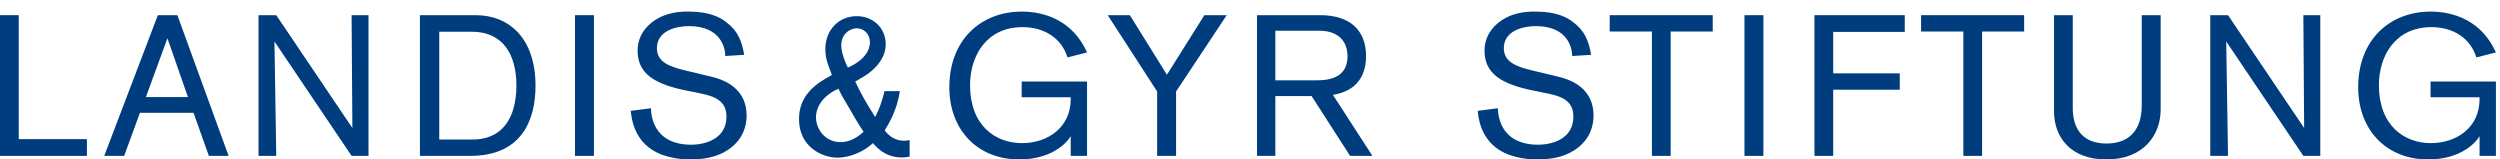 <?xml version="1.0" encoding="UTF-8" standalone="no"?>
<!DOCTYPE svg PUBLIC "-//W3C//DTD SVG 1.1//EN" "http://www.w3.org/Graphics/SVG/1.1/DTD/svg11.dtd">
<svg width="100%" height="100%" viewBox="0 0 784 50" version="1.1" xmlns="http://www.w3.org/2000/svg" xmlns:xlink="http://www.w3.org/1999/xlink" xml:space="preserve" xmlns:serif="http://www.serif.com/" style="fill-rule:evenodd;clip-rule:evenodd;stroke-linejoin:round;stroke-miterlimit:2;">
    <g transform="matrix(4.167,0,0,4.167,0,0)">
        <path d="M0,11.731L0,1.142L1.41,1.142L1.41,10.471L6.54,10.471L6.54,11.731L0,11.731Z" style="fill:rgb(0,61,126);fill-rule:nonzero;"/>
        <path d="M12.6,2.881L10.98,7.306L14.145,7.306L12.6,2.881ZM15.719,11.731L14.565,8.491L10.53,8.491L9.345,11.731L7.845,11.731L11.879,1.142L13.349,1.142L17.205,11.731L15.719,11.731Z" style="fill:rgb(0,61,126);fill-rule:nonzero;"/>
        <path d="M26.46,11.731L20.655,3.121C20.655,3.121 20.79,11.521 20.79,11.731L19.455,11.731L19.455,1.142L20.79,1.142L26.519,9.631C26.519,9.631 26.46,1.471 26.46,1.142L27.734,1.142L27.734,11.731L26.46,11.731Z" style="fill:rgb(0,61,126);fill-rule:nonzero;"/>
        <path d="M33.058,10.501L35.563,10.501C37.752,10.501 38.863,8.941 38.863,6.436C38.863,4.141 37.888,2.386 35.488,2.386L33.058,2.386L33.058,10.501ZM35.803,1.142C38.353,1.142 40.302,2.926 40.302,6.451C40.302,9.091 39.223,11.731 35.398,11.731L31.603,11.731L31.603,1.142L35.803,1.142Z" style="fill:rgb(0,61,126);fill-rule:nonzero;"/>
        <rect x="43.273" y="1.142" width="1.425" height="10.589" style="fill:rgb(0,61,126);fill-rule:nonzero;"/>
        <path d="M48.988,8.146C49.002,8.566 49.092,10.891 52.033,10.891C52.918,10.891 54.672,10.545 54.672,8.776C54.672,7.591 53.802,7.246 52.663,7.021L51.703,6.826C49.318,6.346 47.983,5.581 47.983,3.811C47.983,2.971 48.357,2.266 48.988,1.741C50.007,0.901 51.222,0.872 51.732,0.872C52.783,0.872 53.802,1.006 54.657,1.667C55.587,2.372 55.827,3.136 56.007,4.126L54.583,4.216C54.583,3.616 54.252,1.966 51.852,1.966C50.847,1.966 49.437,2.326 49.437,3.631C49.437,4.651 50.352,5.011 51.552,5.296L53.487,5.761C53.982,5.881 56.187,6.361 56.187,8.686C56.187,9.106 56.127,10.051 55.302,10.861C54.717,11.431 53.757,12 51.958,12C51.612,12 50.172,11.986 49.062,11.266C47.653,10.351 47.517,8.792 47.472,8.341L48.988,8.146Z" style="fill:rgb(0,61,126);fill-rule:nonzero;"/>
        <path d="M65.472,3.181C65.472,2.626 65.082,2.131 64.467,2.131C64.077,2.131 63.312,2.446 63.312,3.437C63.312,3.766 63.447,4.351 63.807,5.086C65.022,4.561 65.472,3.796 65.472,3.181ZM63.942,8.191C63.447,7.351 63.327,7.171 63.102,6.676C61.707,7.291 61.407,8.282 61.407,8.806C61.407,9.707 62.082,10.696 63.267,10.696C64.152,10.696 64.812,10.082 64.992,9.917C64.602,9.361 64.287,8.761 63.942,8.191ZM67.722,6.856C67.511,8.311 66.867,9.346 66.582,9.811C66.732,10.021 67.197,10.59 68.037,10.59C68.142,10.59 68.261,10.577 68.457,10.545L68.457,11.792C68.216,11.836 67.992,11.851 67.886,11.851C66.642,11.851 65.997,11.116 65.697,10.771C64.647,11.715 63.507,11.866 63.027,11.866C61.947,11.866 60.132,11.116 60.132,8.957C60.132,7.081 61.527,6.226 62.607,5.641C62.352,4.966 62.112,4.441 62.112,3.691C62.112,2.312 63.072,1.216 64.482,1.216C65.682,1.216 66.657,2.086 66.657,3.332C66.657,4.606 65.502,5.431 65.216,5.626C64.947,5.806 64.647,5.971 64.362,6.136C64.767,7.036 65.322,7.952 65.862,8.806C66.086,8.372 66.327,7.861 66.567,6.856L67.722,6.856Z" style="fill:rgb(0,61,126);fill-rule:nonzero;"/>
        <path d="M80.58,11.731L80.58,10.247C80.174,10.936 78.929,12 76.71,12C73.56,12 71.445,9.766 71.445,6.571C71.445,2.986 73.83,0.872 76.905,0.872C78.599,0.872 80.729,1.531 81.809,3.946L80.339,4.321C79.889,2.881 78.615,2.042 76.95,2.042C74.219,2.042 73.004,4.231 73.004,6.406C73.004,9.436 74.895,10.771 76.919,10.771C78.87,10.771 80.58,9.571 80.58,7.471L80.58,7.321L76.889,7.321L76.889,6.136L81.809,6.136L81.809,11.731L80.58,11.731Z" style="fill:rgb(0,61,126);fill-rule:nonzero;"/>
        <path d="M88.509,6.886L88.509,11.731L87.085,11.731L87.085,6.886L83.365,1.142L85.03,1.142L87.82,5.626L90.639,1.142L92.32,1.142L88.509,6.886Z" style="fill:rgb(0,61,126);fill-rule:nonzero;"/>
        <path d="M99.1,6.046C100.315,6.046 101.41,5.686 101.41,4.231C101.41,3.046 100.646,2.312 99.295,2.312L95.98,2.312L95.98,6.046L99.1,6.046ZM101.605,11.731L98.71,7.231L95.98,7.231L95.98,11.731L94.6,11.731L94.6,1.142L99.37,1.142C101.396,1.142 102.806,2.102 102.806,4.231C102.806,5.521 102.25,6.826 100.315,7.141L103.285,11.731L101.605,11.731Z" style="fill:rgb(0,61,126);fill-rule:nonzero;"/>
        <path d="M112.726,8.146C112.74,8.566 112.83,10.891 115.771,10.891C116.655,10.891 118.41,10.545 118.41,8.776C118.41,7.591 117.54,7.246 116.4,7.021L115.44,6.826C113.056,6.346 111.721,5.581 111.721,3.811C111.721,2.971 112.095,2.266 112.726,1.741C113.745,0.901 114.96,0.872 115.47,0.872C116.521,0.872 117.54,1.006 118.395,1.667C119.325,2.372 119.564,3.136 119.745,4.126L118.32,4.216C118.32,3.616 117.99,1.966 115.59,1.966C114.585,1.966 113.175,2.326 113.175,3.631C113.175,4.651 114.09,5.011 115.29,5.296L117.225,5.761C117.72,5.881 119.925,6.361 119.925,8.686C119.925,9.106 119.865,10.051 119.04,10.861C118.455,11.431 117.495,12 115.695,12C115.35,12 113.91,11.986 112.8,11.266C111.391,10.351 111.255,8.792 111.21,8.341L112.726,8.146Z" style="fill:rgb(0,61,126);fill-rule:nonzero;"/>
        <path d="M125.731,2.372L125.731,11.731L124.321,11.731L124.321,2.372L121.142,2.372L121.142,1.142L128.896,1.142L128.896,2.372L125.731,2.372Z" style="fill:rgb(0,61,126);fill-rule:nonzero;"/>
        <rect x="131.285" y="1.142" width="1.425" height="10.589" style="fill:rgb(0,61,126);fill-rule:nonzero;"/>
        <path d="M137.963,2.401L137.963,5.521L142.973,5.521L142.973,6.751L137.963,6.751L137.963,11.731L136.553,11.731L136.553,1.142L143.348,1.142L143.348,2.401L137.963,2.401Z" style="fill:rgb(0,61,126);fill-rule:nonzero;"/>
        <path d="M149.168,2.372L149.168,11.731L147.758,11.731L147.758,2.372L144.578,2.372L144.578,1.142L152.333,1.142L152.333,2.372L149.168,2.372Z" style="fill:rgb(0,61,126);fill-rule:nonzero;"/>
        <path d="M155.992,1.142L155.992,8.146C155.992,9.586 156.652,10.801 158.527,10.801C160.522,10.801 161.182,9.452 161.182,7.952L161.182,1.142L162.607,1.142L162.607,8.236C162.607,10.157 161.332,12 158.512,12C155.872,12 154.582,10.366 154.582,8.386L154.582,1.142L155.992,1.142Z" style="fill:rgb(0,61,126);fill-rule:nonzero;"/>
        <path d="M173.346,11.731L167.541,3.121C167.541,3.121 167.676,11.521 167.676,11.731L166.341,11.731L166.341,1.142L167.676,1.142L173.405,9.631C173.405,9.631 173.346,1.471 173.346,1.142L174.62,1.142L174.62,11.731L173.346,11.731Z" style="fill:rgb(0,61,126);fill-rule:nonzero;"/>
        <path d="M186.607,11.731L186.607,10.247C186.202,10.936 184.957,12 182.737,12C179.588,12 177.473,9.766 177.473,6.571C177.473,2.986 179.857,0.872 182.933,0.872C184.627,0.872 186.757,1.531 187.837,3.946L186.367,4.321C185.917,2.881 184.643,2.042 182.978,2.042C180.247,2.042 179.032,4.231 179.032,6.406C179.032,9.436 180.923,10.771 182.947,10.771C184.897,10.771 186.607,9.571 186.607,7.471L186.607,7.321L182.917,7.321L182.917,6.136L187.837,6.136L187.837,11.731L186.607,11.731Z" style="fill:rgb(0,61,126);fill-rule:nonzero;"/>
    </g>
</svg>
